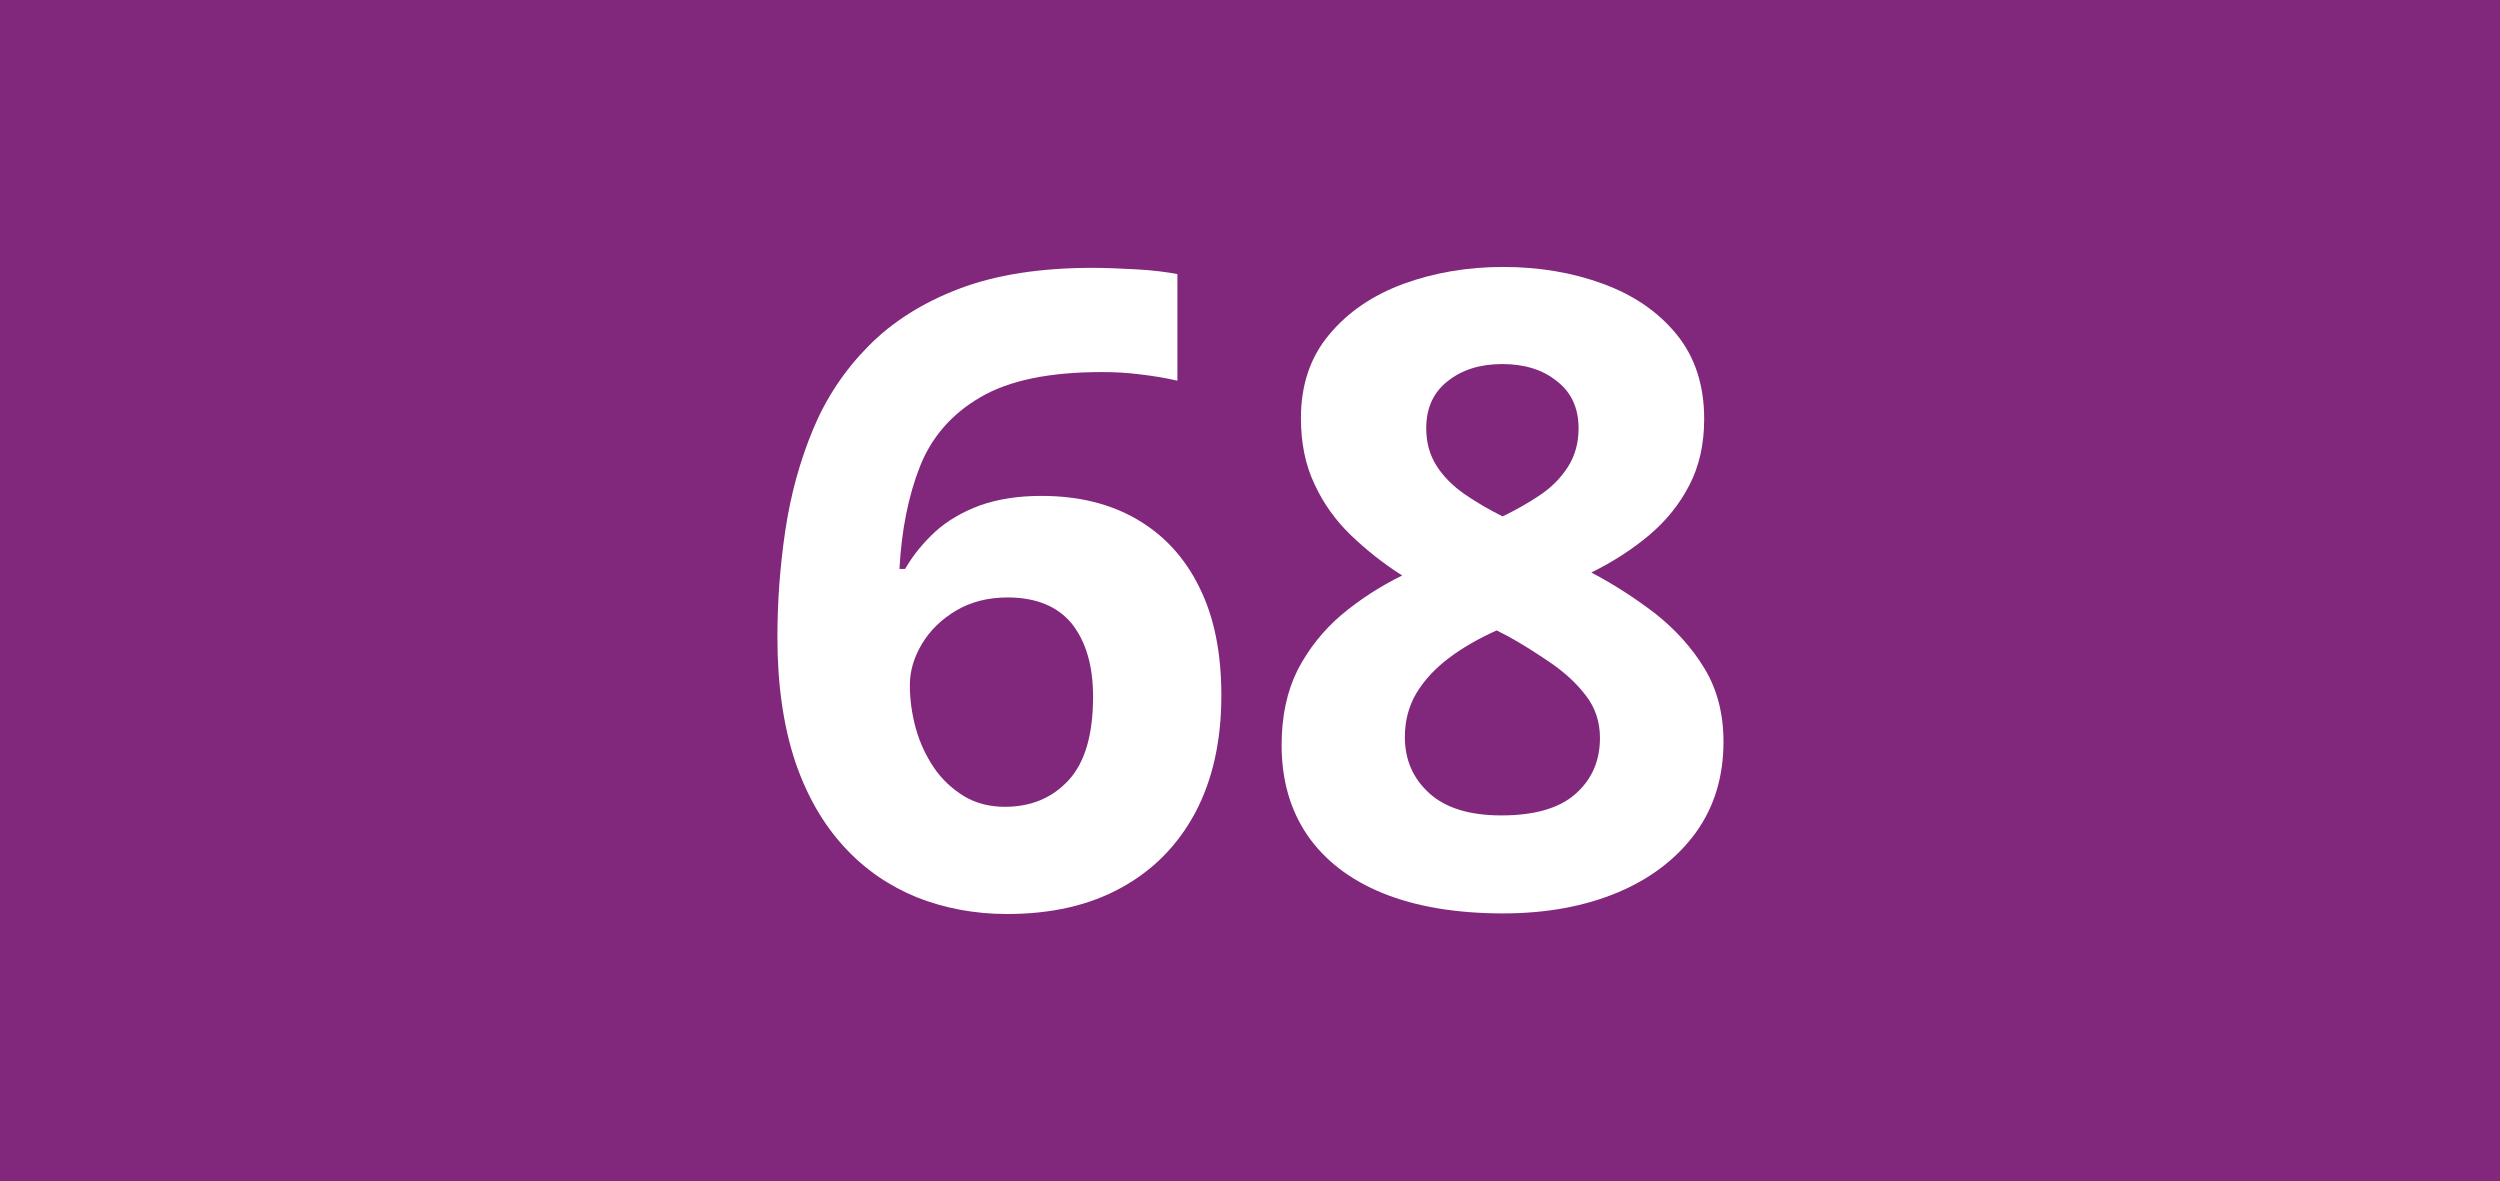 <?xml version="1.0" encoding="utf-8"?>
<!-- Generator: Adobe Illustrator 24.0.0, SVG Export Plug-In . SVG Version: 6.00 Build 0)  -->
<svg version="1.1" id="Calque_1" xmlns="http://www.w3.org/2000/svg" xmlns:xlink="http://www.w3.org/1999/xlink" x="0px" y="0px"
	 viewBox="0 0 841.9 397.8" style="enable-background:new 0 0 841.9 397.8;" xml:space="preserve">
<style type="text/css">
	.st0{fill:#81277C;}
	.st1{fill:#FFFFFF;}
</style>
<rect y="0" class="st0" width="841.9" height="397.8"/>
<g>
	<path class="st1" d="M261.8,214.6c0-12.2,0.9-24.2,2.7-36.2c1.8-12,4.9-23.2,9.3-33.8s10.6-19.9,18.7-28.1
		c8-8.1,18.2-14.6,30.6-19.3c12.4-4.7,27.3-7,44.9-7c4.2,0,9,0.2,14.6,0.5c5.6,0.3,10.2,0.9,13.9,1.6v35.9c-3.9-0.9-8-1.6-12.4-2.1
		c-4.4-0.6-8.8-0.8-13.1-0.8c-17.6,0-31.2,2.8-40.9,8.5c-9.6,5.6-16.4,13.4-20.3,23.3c-3.9,9.9-6.2,21.4-6.9,34.5h1.9
		c2.7-4.7,6.2-8.9,10.2-12.6c4.1-3.7,9.1-6.6,15-8.8c5.9-2.1,12.8-3.2,20.7-3.2c12.4,0,23.1,2.6,32.2,7.9c9.1,5.3,16.1,12.9,21,22.9
		c5,10,7.4,22.1,7.4,36.4c0,15.2-2.9,28.4-8.8,39.5c-5.9,11-14.2,19.4-25,25.3c-10.7,5.9-23.5,8.8-38.4,8.8
		c-10.8,0-20.9-1.9-30.3-5.6c-9.3-3.8-17.6-9.4-24.6-17.1c-7-7.6-12.6-17.3-16.5-28.9C263.8,244.3,261.8,230.5,261.8,214.6z
		 M338.4,271.7c8.8,0,16-3,21.5-9c5.5-6,8.2-15.4,8.2-28.1c0-10.4-2.4-18.5-7.1-24.5c-4.8-5.9-12.1-8.9-21.7-8.9
		c-6.6,0-12.4,1.5-17.3,4.4c-5,3-8.8,6.7-11.5,11.2c-2.7,4.5-4.1,9.1-4.1,13.9c0,4.9,0.7,9.8,2,14.6c1.4,4.9,3.4,9.2,6.1,13.2
		c2.7,4,6.1,7.1,10.1,9.6C328.6,270.5,333.2,271.7,338.4,271.7z"/>
	<path class="st1" d="M506.2,89.9c12.2,0,23.4,1.9,33.7,5.7c10.3,3.8,18.5,9.4,24.7,17c6.2,7.6,9.3,17.1,9.3,28.5
		c0,8.5-1.7,16-5,22.3c-3.3,6.4-7.8,12-13.5,16.8c-5.7,4.8-12.2,9-19.5,12.6c7.6,4,14.7,8.6,21.5,13.8c6.7,5.3,12.3,11.4,16.6,18.5
		c4.3,7.1,6.4,15.3,6.4,24.7c0,11.8-3.1,22-9.4,30.7c-6.3,8.6-15,15.3-26.1,20c-11.2,4.7-24.1,7.1-38.7,7.1
		c-15.9,0-29.4-2.3-40.5-6.8s-19.6-11.1-25.4-19.5c-5.8-8.5-8.7-18.6-8.7-30.4c0-9.7,1.8-18.1,5.4-25.3c3.7-7.1,8.6-13.3,14.7-18.5
		c6.2-5.2,13-9.6,20.5-13.3c-6.3-4-12-8.5-17.2-13.5c-5.2-5-9.3-10.7-12.3-17.2c-3.1-6.5-4.6-13.9-4.6-22.3
		c0-11.2,3.2-20.6,9.5-28.1c6.3-7.6,14.7-13.3,25-17.1C483,91.8,494.2,89.9,506.2,89.9z M473.1,248.2c0,7.6,2.7,13.9,8.2,18.9
		c5.5,5,13.6,7.5,24.3,7.5c11.1,0,19.5-2.4,24.9-7.2c5.5-4.8,8.3-11.1,8.3-18.9c0-5.4-1.6-10.2-4.7-14.2c-3.1-4.1-7-7.7-11.8-11
		s-9.5-6.3-14.4-9l-3.9-2c-6.2,2.8-11.6,5.9-16.2,9.4c-4.6,3.5-8.2,7.4-10.8,11.7C474.4,237.8,473.1,242.7,473.1,248.2z
		 M505.9,122.6c-7.4,0-13.5,1.9-18.3,5.7c-4.9,3.8-7.3,9.1-7.3,15.9c0,4.9,1.2,9.1,3.5,12.7c2.3,3.6,5.5,6.8,9.4,9.5
		c3.9,2.7,8.2,5.2,12.8,7.5c4.4-2.1,8.6-4.5,12.5-7.1c3.9-2.6,7-5.7,9.4-9.4c2.4-3.7,3.7-8,3.7-13.2c0-6.8-2.5-12.2-7.4-15.9
		C519.5,124.5,513.4,122.6,505.9,122.6z"/>
</g>
</svg>
